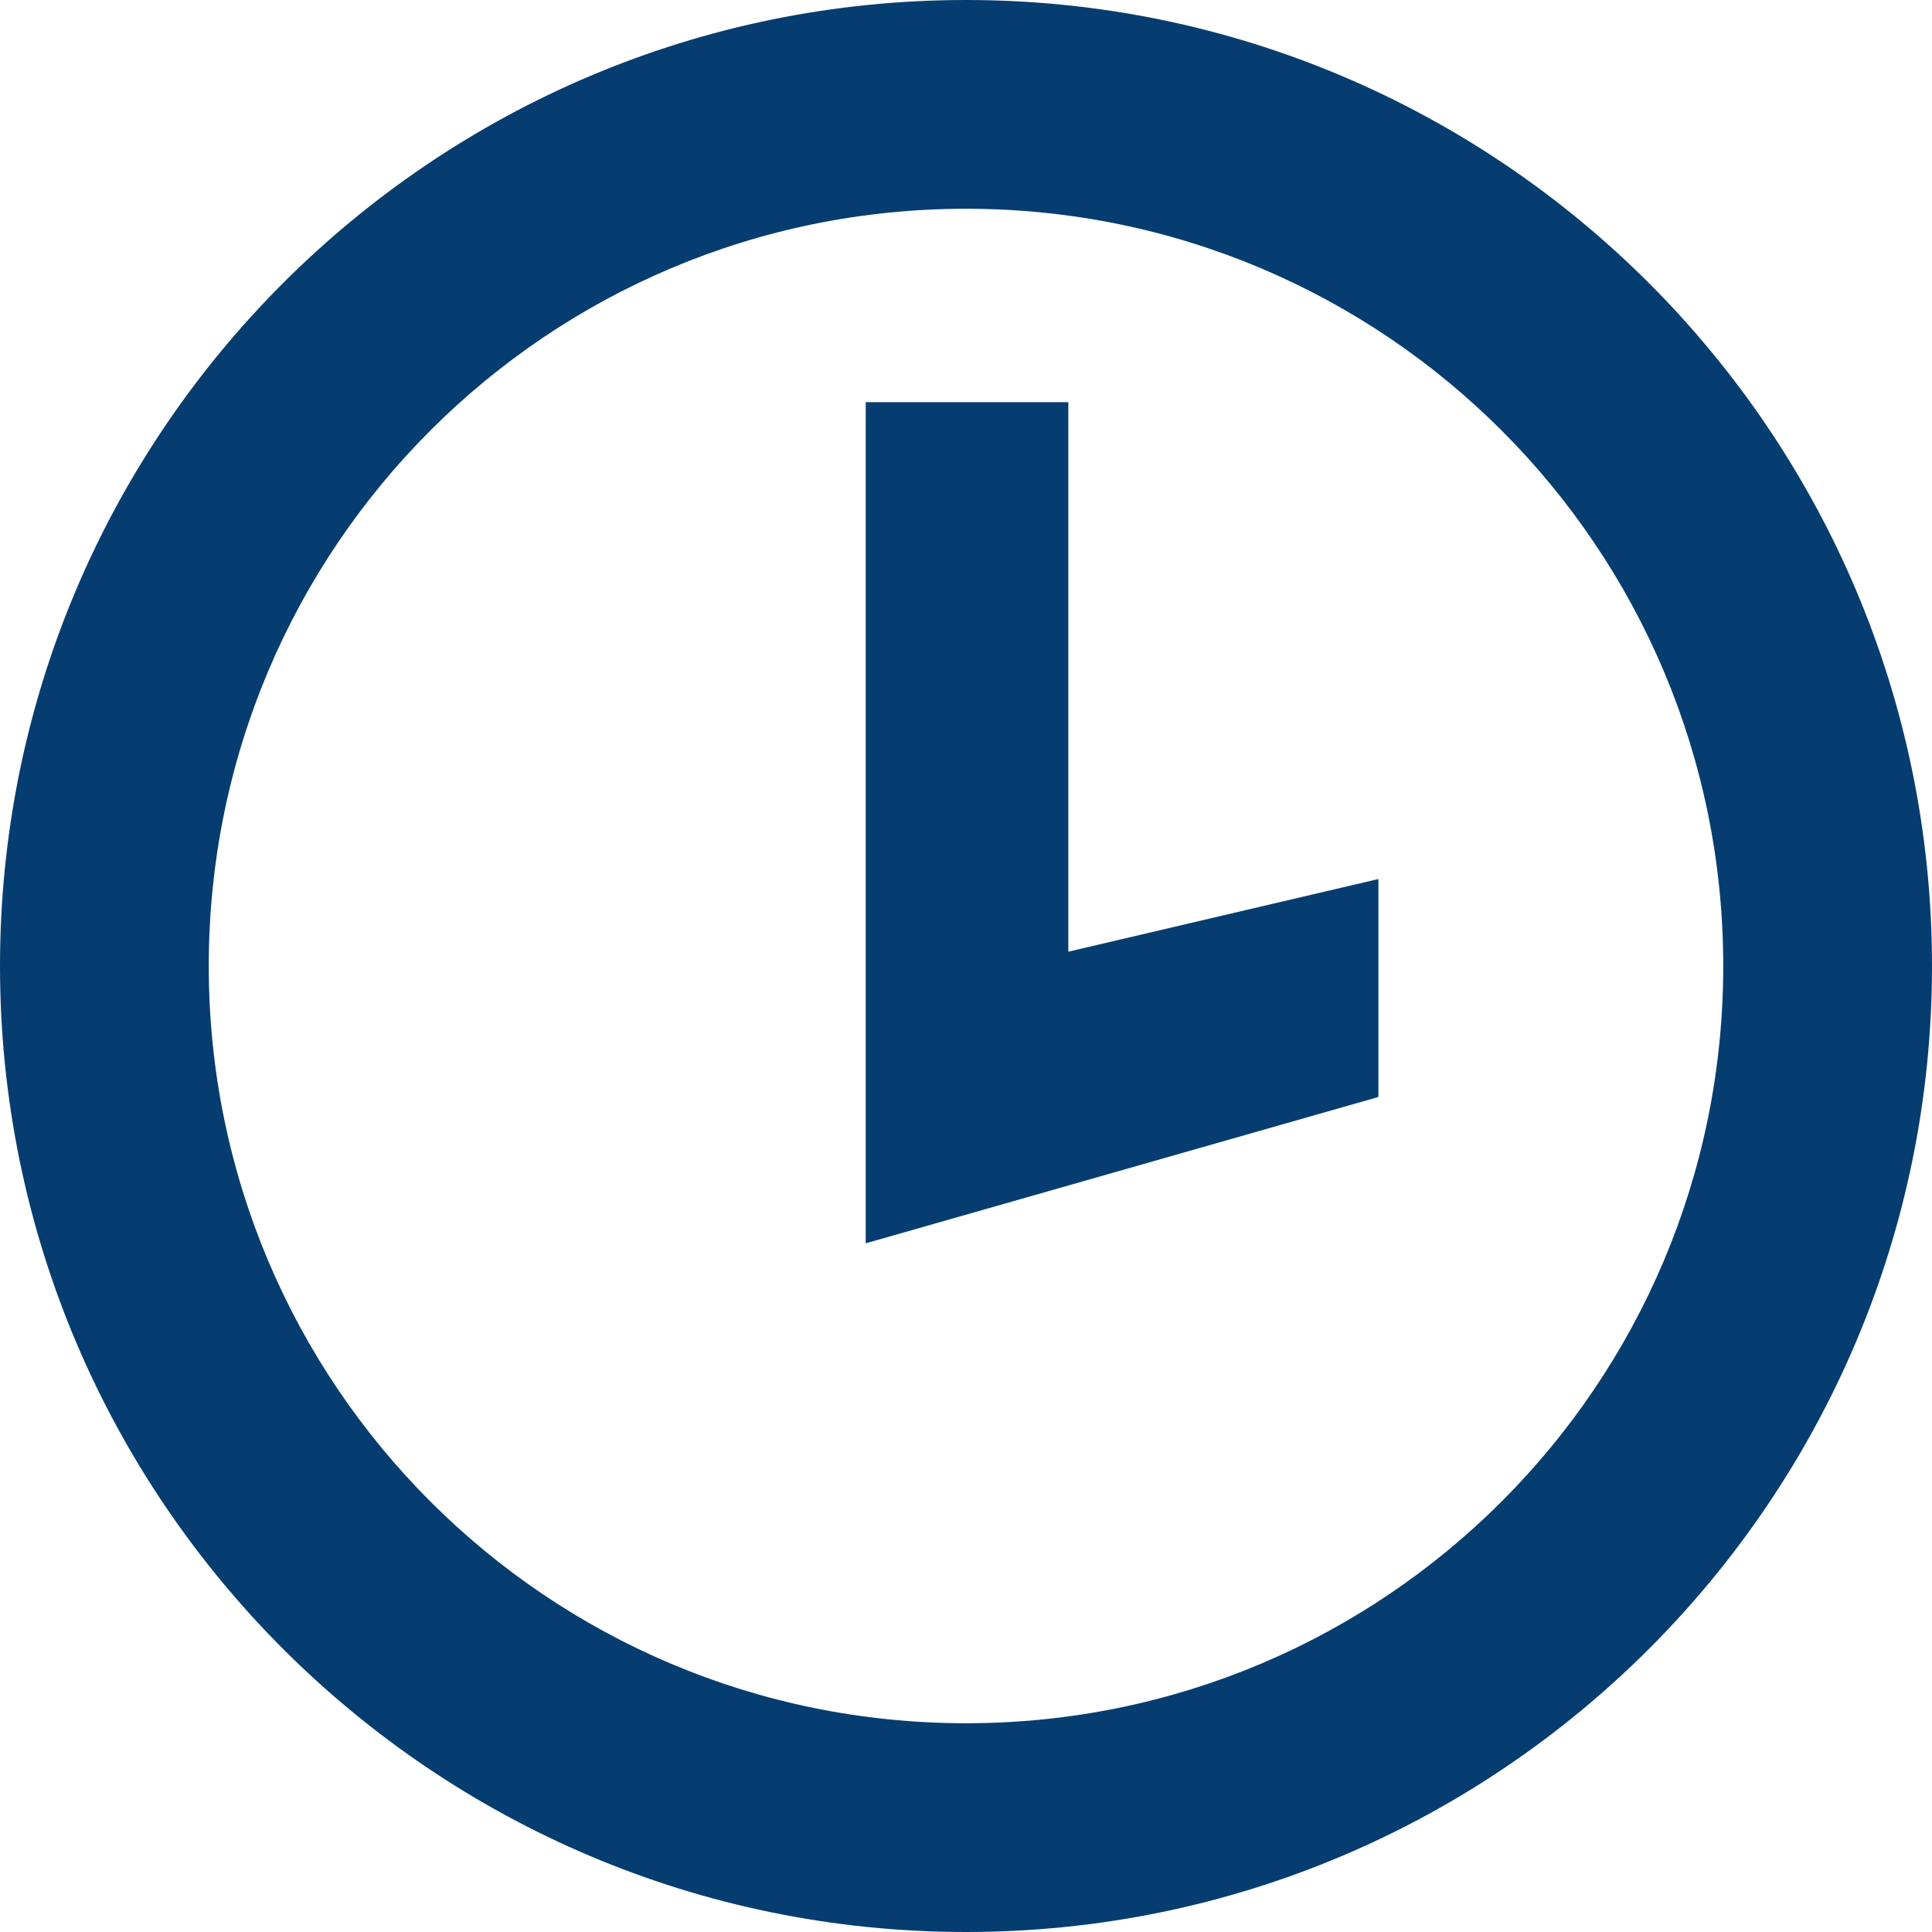 <svg xmlns="http://www.w3.org/2000/svg" xmlns:xlink="http://www.w3.org/1999/xlink" xmlns:xodm="http://www.corel.com/coreldraw/odm/2003" xml:space="preserve" width="14.838mm" height="14.838mm" style="shape-rendering:geometricPrecision; text-rendering:geometricPrecision; image-rendering:optimizeQuality; fill-rule:evenodd; clip-rule:evenodd" viewBox="0 0 18.88 18.88"> <defs>  <style type="text/css">       .fil1 {fill:#063D70}    .fil0 {fill:#063D70;fill-rule:nonzero}     </style> </defs> <g id="Layer_x0020_1">    <polygon class="fil0" points="8.46,3.93 10.44,3.93 10.44,9.3 13.47,8.59 13.47,10.72 8.46,12.15 "></polygon>  <path class="fil1" d="M9.44 0c5.21,0 9.44,4.23 9.44,9.44 0,5.21 -4.23,9.44 -9.44,9.44 -5.21,0 -9.44,-4.23 -9.44,-9.44 0,-5.21 4.23,-9.44 9.44,-9.44zm0 2.04c4.09,0 7.4,3.31 7.4,7.4 0,4.09 -3.31,7.4 -7.4,7.4 -4.09,0 -7.4,-3.31 -7.4,-7.4 0,-4.09 3.31,-7.4 7.4,-7.4z"></path> </g></svg>